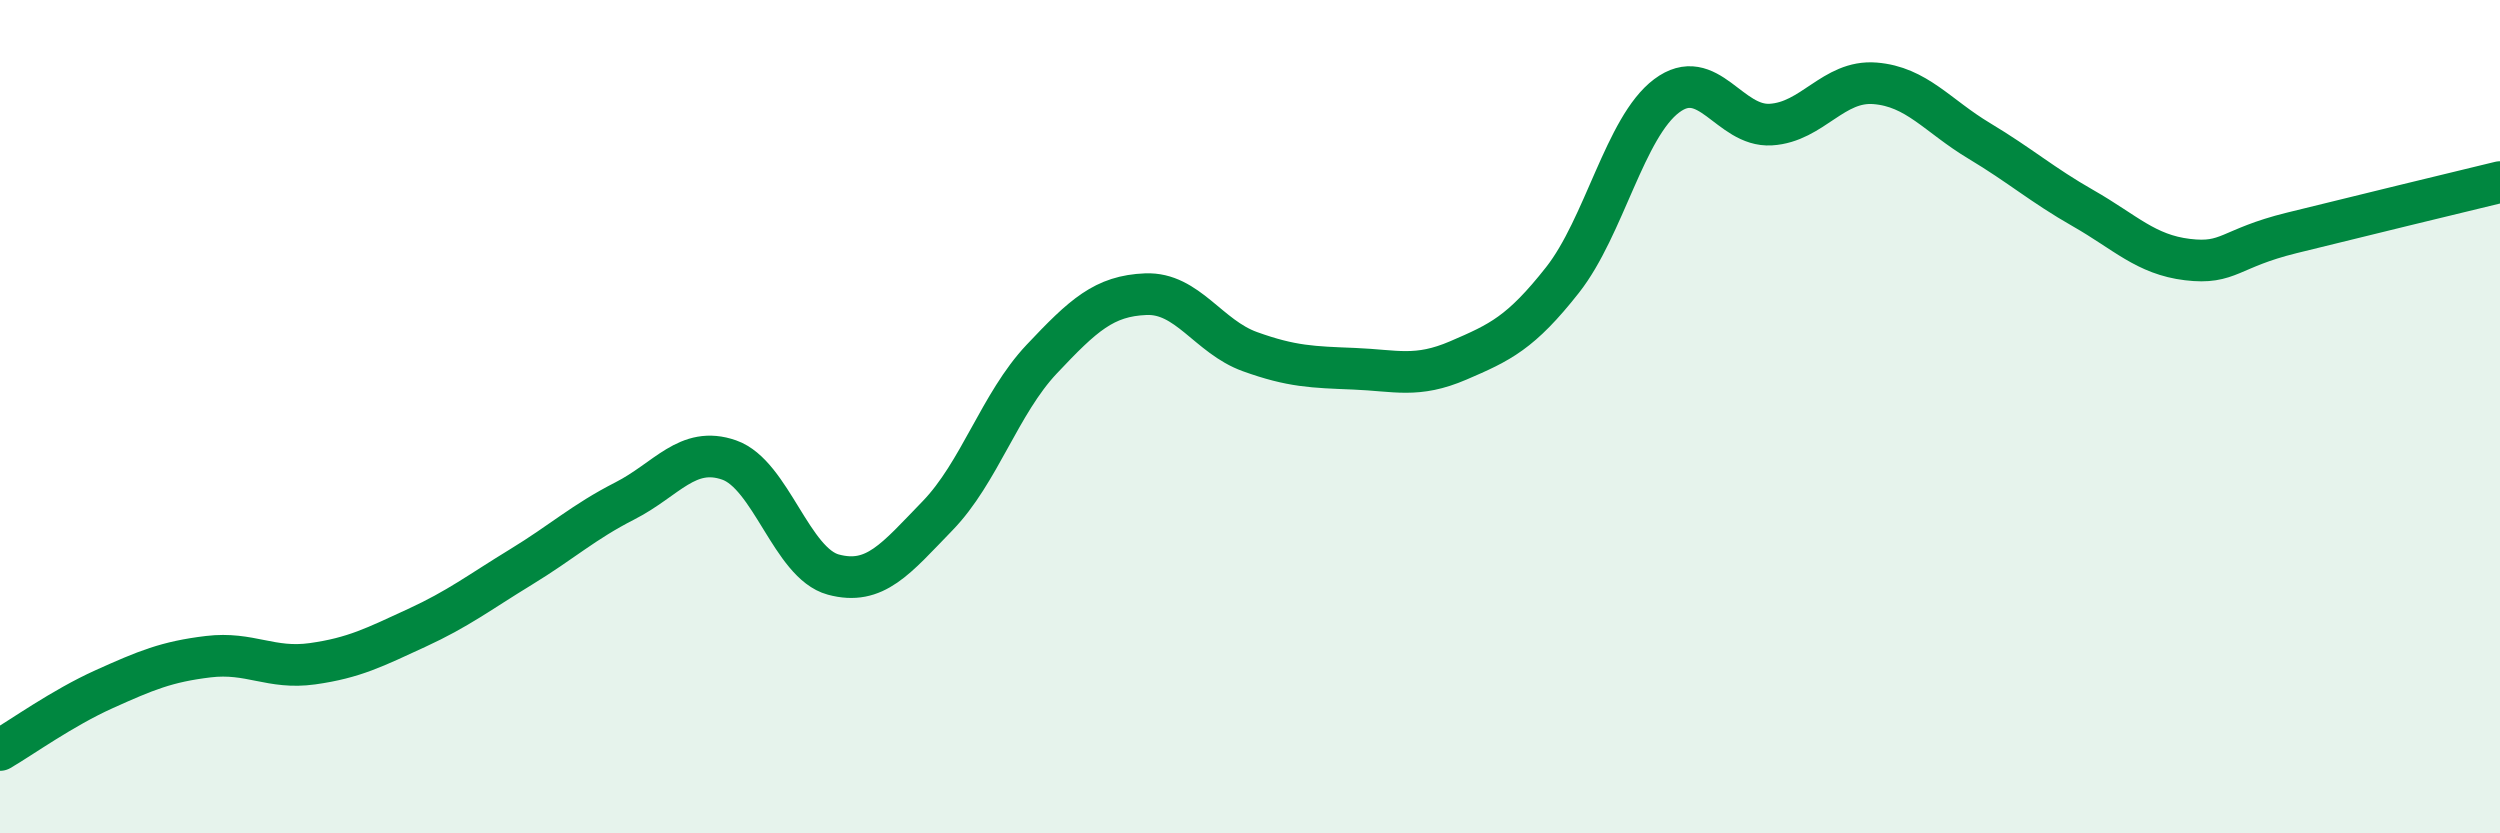 
    <svg width="60" height="20" viewBox="0 0 60 20" xmlns="http://www.w3.org/2000/svg">
      <path
        d="M 0,18 C 0.5,17.71 1.5,16.99 2.5,16.54 C 3.5,16.09 4,15.88 5,15.76 C 6,15.64 6.5,16.07 7.5,15.93 C 8.5,15.79 9,15.53 10,15.07 C 11,14.61 11.5,14.22 12.5,13.61 C 13.5,13 14,12.53 15,12.02 C 16,11.51 16.5,10.69 17.5,11.04 C 18.5,11.39 19,13.52 20,13.79 C 21,14.06 21.5,13.41 22.5,12.38 C 23.5,11.35 24,9.68 25,8.62 C 26,7.56 26.5,7.1 27.5,7.06 C 28.5,7.02 29,8.08 30,8.44 C 31,8.8 31.5,8.81 32.5,8.85 C 33.5,8.89 34,9.08 35,8.65 C 36,8.22 36.5,7.99 37.5,6.72 C 38.5,5.45 39,3.05 40,2.3 C 41,1.55 41.5,3.05 42.5,2.99 C 43.5,2.93 44,1.92 45,2 C 46,2.08 46.5,2.78 47.5,3.38 C 48.5,3.98 49,4.43 50,5 C 51,5.57 51.5,6.11 52.5,6.23 C 53.5,6.35 53.5,5.96 55,5.59 C 56.5,5.22 59,4.61 60,4.37L60 20L0 20Z"
        fill="#008740"
        opacity="0.1"
        stroke-linecap="round"
        stroke-linejoin="round"
      />
      <path
        d="M 0,18 C 0.5,17.71 1.5,16.99 2.5,16.54 C 3.5,16.09 4,15.88 5,15.76 C 6,15.64 6.5,16.07 7.5,15.93 C 8.5,15.79 9,15.53 10,15.07 C 11,14.61 11.5,14.22 12.5,13.61 C 13.5,13 14,12.53 15,12.02 C 16,11.51 16.5,10.69 17.5,11.04 C 18.5,11.39 19,13.52 20,13.79 C 21,14.06 21.5,13.41 22.5,12.38 C 23.5,11.35 24,9.68 25,8.62 C 26,7.56 26.5,7.1 27.5,7.06 C 28.5,7.02 29,8.08 30,8.44 C 31,8.8 31.5,8.81 32.5,8.85 C 33.5,8.89 34,9.08 35,8.65 C 36,8.22 36.5,7.99 37.5,6.72 C 38.5,5.45 39,3.05 40,2.3 C 41,1.55 41.5,3.05 42.5,2.99 C 43.5,2.93 44,1.92 45,2 C 46,2.08 46.5,2.78 47.5,3.38 C 48.5,3.98 49,4.43 50,5 C 51,5.57 51.5,6.11 52.5,6.23 C 53.5,6.35 53.5,5.96 55,5.59 C 56.5,5.22 59,4.61 60,4.37"
        stroke="#008740"
        stroke-width="1"
        fill="none"
        stroke-linecap="round"
        stroke-linejoin="round"
      />
    </svg>
  